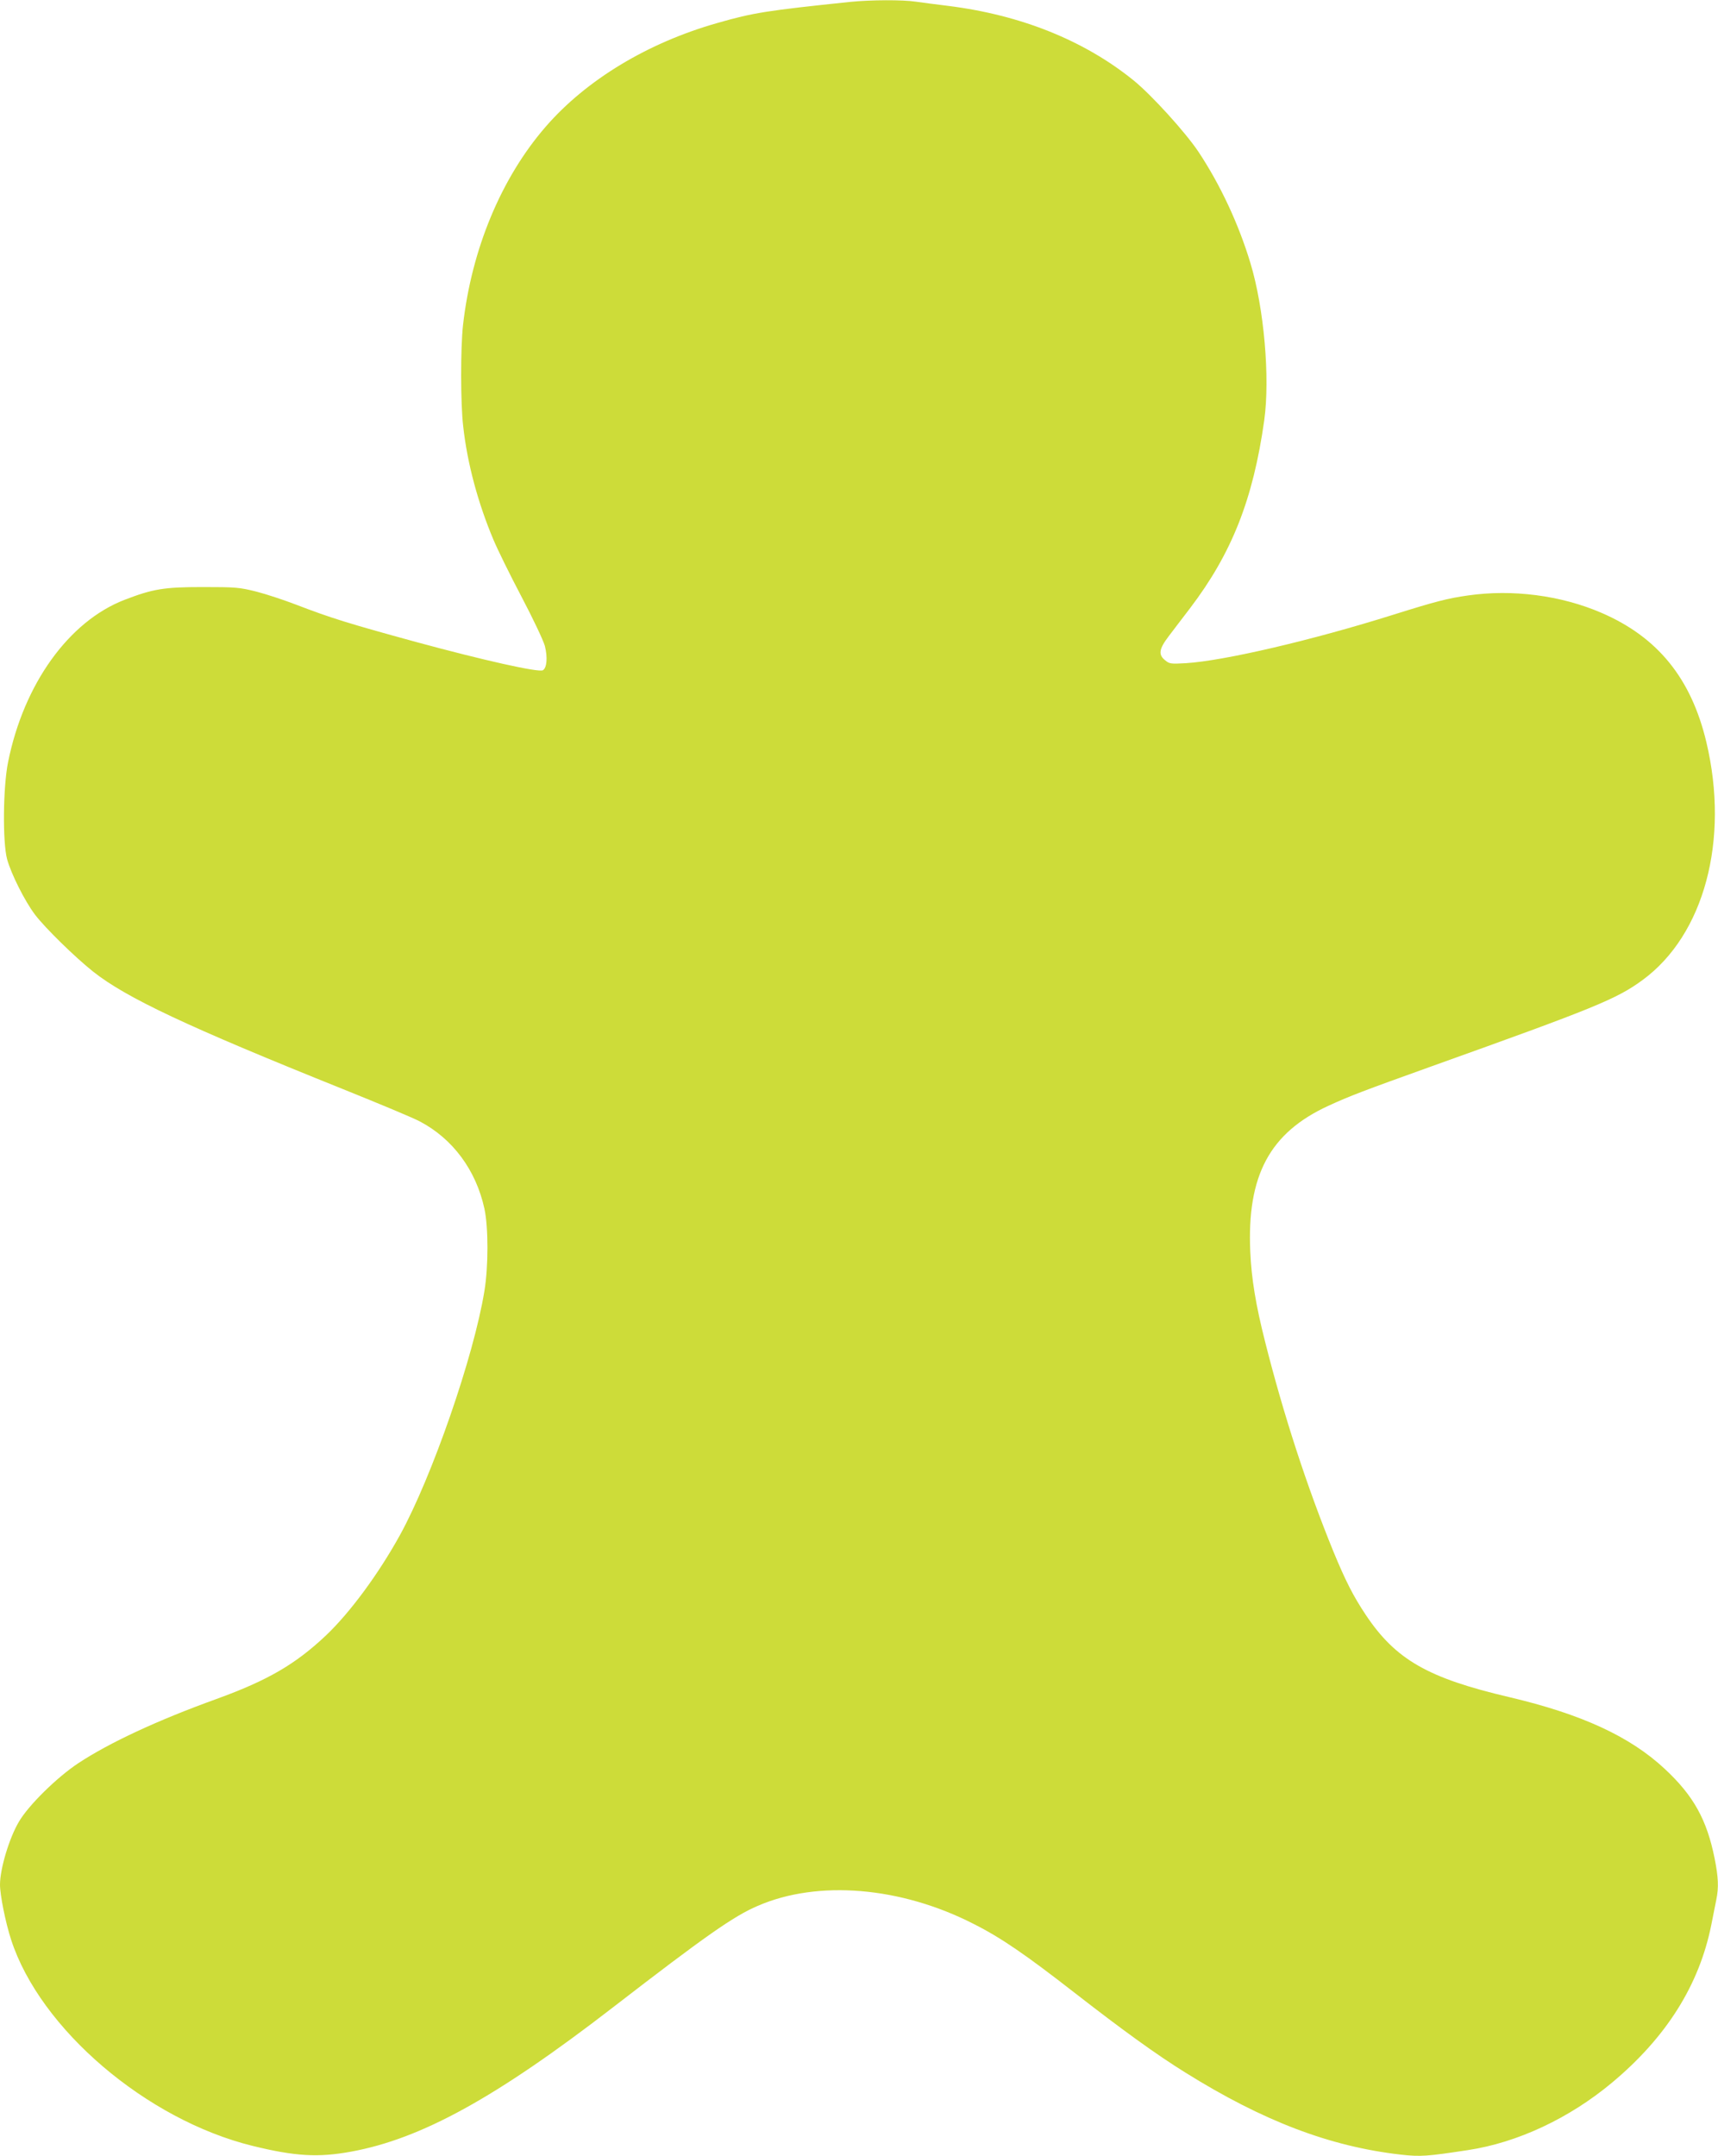 <?xml version="1.0" standalone="no"?>
<!DOCTYPE svg PUBLIC "-//W3C//DTD SVG 20010904//EN"
 "http://www.w3.org/TR/2001/REC-SVG-20010904/DTD/svg10.dtd">
<svg version="1.0" xmlns="http://www.w3.org/2000/svg"
 width="1020pt" height="1280pt" viewBox="0 0 1020 1280"
 preserveAspectRatio="xMidYMid meet">
<g transform="translate(0,1280) scale(0.1,-0.1)"
fill="#cddc39" stroke="none">
<path d="M5050 12789 c-498 -52 -576 -64 -789 -125 -414 -117 -780 -338 -1021
-616 -264 -304 -440 -727 -491 -1178 -15 -135 -15 -465 1 -600 24 -220 88
-457 180 -675 23 -55 97 -206 165 -335 69 -131 131 -262 140 -295 17 -67 12
-130 -12 -144 -25 -14 -352 59 -753 168 -399 109 -508 143 -708 220 -73 28
-181 64 -240 79 -100 25 -121 27 -317 27 -232 0 -297 -11 -466 -76 -331 -128
-598 -500 -691 -963 -30 -148 -33 -474 -6 -576 24 -88 106 -251 166 -330 60
-79 238 -253 345 -338 197 -156 561 -327 1482 -697 214 -86 420 -172 457 -192
196 -103 334 -289 384 -518 24 -111 24 -344 0 -489 -63 -388 -311 -1103 -502
-1450 -127 -230 -296 -459 -438 -594 -181 -171 -345 -267 -651 -378 -349 -126
-635 -259 -820 -381 -127 -84 -296 -250 -353 -348 -58 -98 -112 -280 -112
-373 0 -62 33 -226 66 -327 172 -530 803 -1069 1434 -1224 253 -62 389 -70
585 -34 416 76 860 320 1555 857 548 423 716 541 859 602 357 155 850 114
1283 -108 161 -81 309 -183 598 -408 284 -221 486 -367 655 -472 464 -290 861
-441 1283 -489 116 -13 155 -10 397 27 294 44 602 189 854 399 324 270 519
580 591 937 11 57 25 125 30 151 15 72 12 134 -10 244 -46 230 -125 373 -296
532 -207 193 -494 325 -923 426 -483 113 -674 222 -852 488 -74 111 -120 201
-193 378 -157 385 -296 812 -405 1244 -55 217 -81 374 -88 535 -20 453 116
706 465 866 126 58 208 89 612 234 967 346 1098 399 1252 512 366 268 517 831
379 1412 -90 379 -289 624 -623 768 -241 104 -529 141 -793 103 -120 -17 -190
-35 -442 -114 -483 -152 -1006 -274 -1233 -288 -88 -5 -97 -4 -122 17 -42 33
-37 67 20 142 26 35 84 110 128 168 247 325 374 645 440 1115 35 252 -1 666
-82 933 -70 233 -180 467 -308 660 -78 117 -279 338 -386 425 -293 237 -669
388 -1100 442 -69 8 -155 20 -192 25 -79 12 -268 11 -388 -1z"/>
</g>
</svg>
